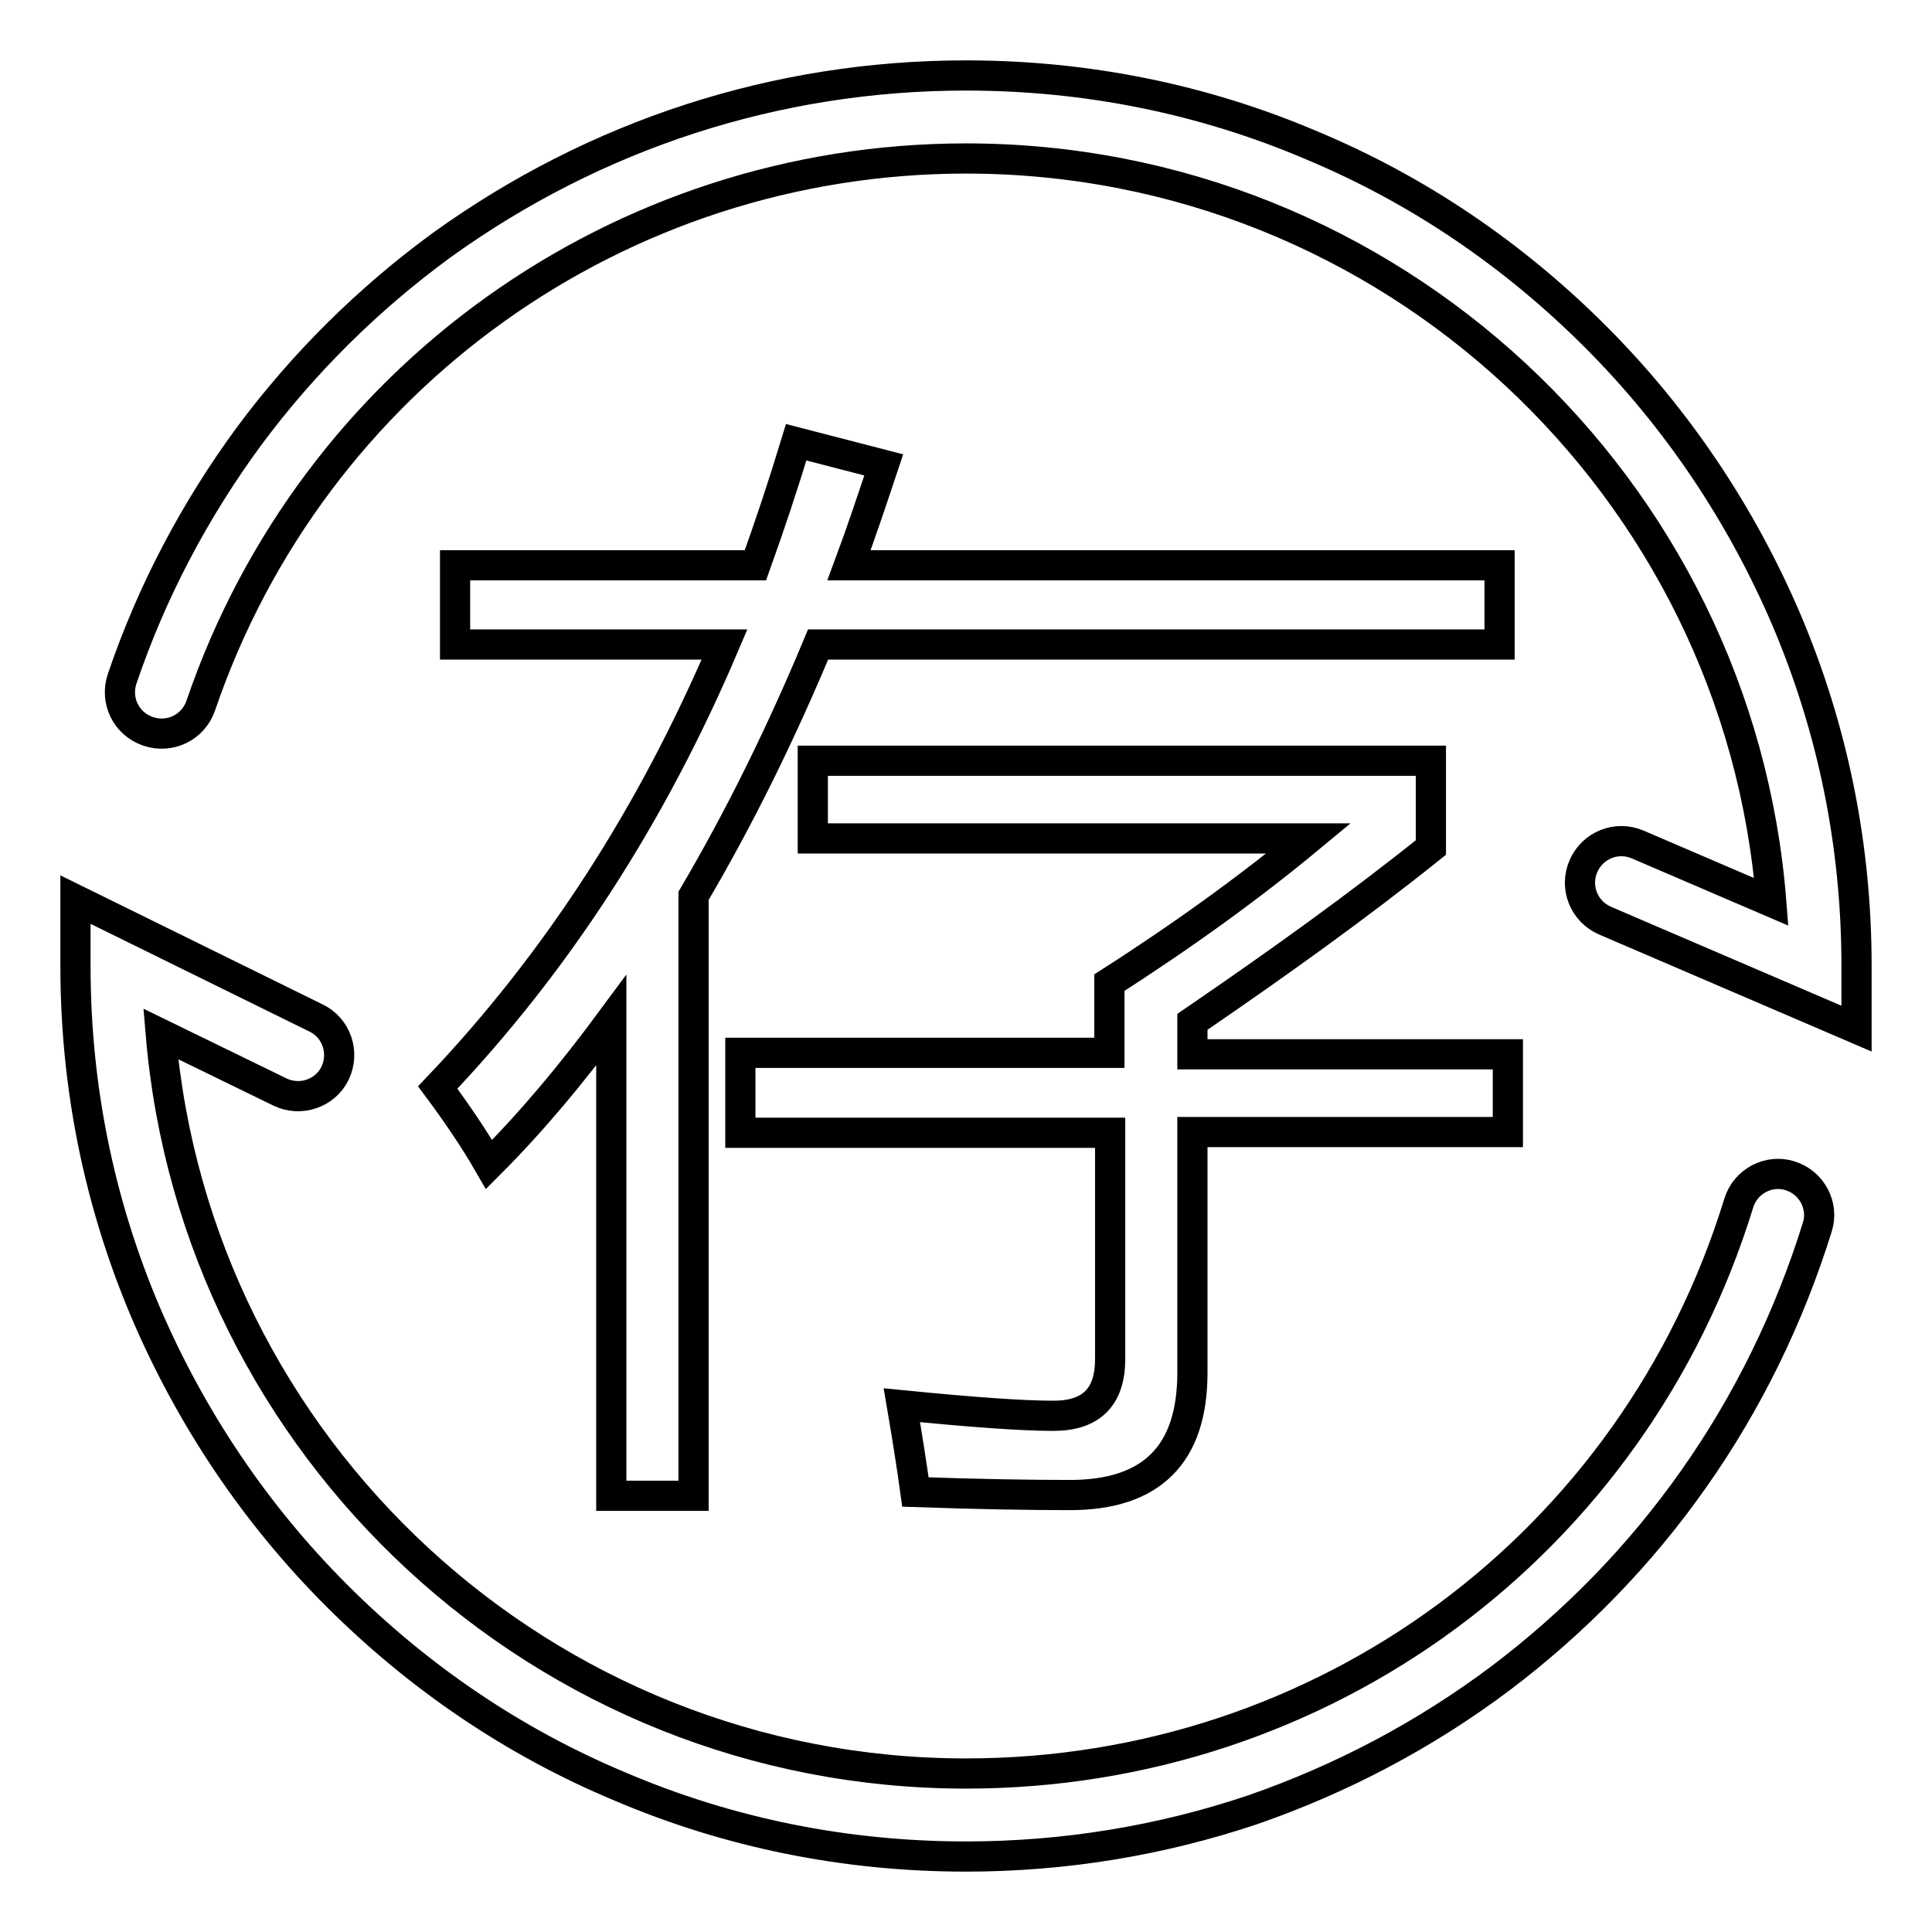 <?xml version="1.0" encoding="utf-8"?>
<!-- Svg Vector Icons : http://www.onlinewebfonts.com/icon -->
<!DOCTYPE svg PUBLIC "-//W3C//DTD SVG 1.1//EN" "http://www.w3.org/Graphics/SVG/1.1/DTD/svg11.dtd">
<svg version="1.1" xmlns="http://www.w3.org/2000/svg" xmlns:xlink="http://www.w3.org/1999/xlink" x="0px" y="0px" viewBox="0 0 256 256" enable-background="new 0 0 256 256" xml:space="preserve">
<g> <path stroke-width="4" fill-opacity="0" stroke="#000000"  d="M128,246c-15.9,0-31.4-3.1-45.9-9.3c-14.1-5.9-26.7-14.5-37.5-25.3c-10.8-10.8-19.3-23.5-25.3-37.5 c-6.2-14.6-9.3-30-9.3-45.9v-8.8l31.9,15.7c2.7,1.3,3.8,4.6,2.5,7.3c-1.3,2.7-4.6,3.8-7.3,2.5L21.3,137c4.6,54.8,50.7,98,106.7,98 c47.4,0,88.5-30.4,102.4-75.6c0.9-2.9,4-4.5,6.8-3.6c2.9,0.9,4.5,4,3.6,6.8c-3.7,11.9-9.2,23.2-16.4,33.4 c-7.1,10.1-15.8,19-25.6,26.4c-10,7.5-21,13.3-32.8,17.4C153.8,243.9,141,246,128,246L128,246z M246,136.3L212.7,122 c-2.8-1.2-4.1-4.4-2.9-7.2c1.2-2.8,4.4-4.1,7.2-2.9l17.7,7.6C230.4,64.5,184.2,21,128,21C82.1,21,41.4,50.1,26.6,93.5 c-1,2.9-4.1,4.4-7,3.4c-2.9-1-4.4-4.1-3.4-7c3.9-11.5,9.6-22.3,16.8-32.1c7.2-9.7,15.8-18.2,25.5-25.3C78.9,17.8,102.9,10,128,10 c15.9,0,31.4,3.1,45.9,9.3c14.1,5.9,26.7,14.5,37.5,25.3c10.8,10.8,19.3,23.5,25.3,37.5c6.2,14.6,9.3,30,9.3,45.9V136.3L246,136.3z  M60.3,74.9h39.8c1.9-5.3,3.7-10.7,5.4-16.3l11.6,3c-1.5,4.5-3,9-4.6,13.3h86.2v10.5h-90.3c-5,12-10.5,23.1-16.5,33.3v79.5H81v-63 c-5.1,6.9-10.4,13.3-16.2,19.1c-1.9-3.3-4.2-6.7-6.8-10.2c15.8-16.6,28.4-36.1,38-58.7H60.3V74.9L60.3,74.9z M98.1,139.5H147v-9.3 c10-6.4,18.8-12.8,26.4-19.1h-65.7v-10.3h81.9v11.5c-9.6,7.7-20.2,15.3-31.6,23.1v4.3h41.8v10.3h-41.8v31.9 c0,10.8-5.4,16.2-16.2,16.2c-5.1,0-11.9-0.1-20.5-0.4c-0.5-3.6-1.1-7.4-1.8-11.5c9.1,0.9,15.8,1.4,20.1,1.4c5,0,7.5-2.5,7.5-7.5 v-30H98.1V139.5L98.1,139.5z"/></g>
</svg>